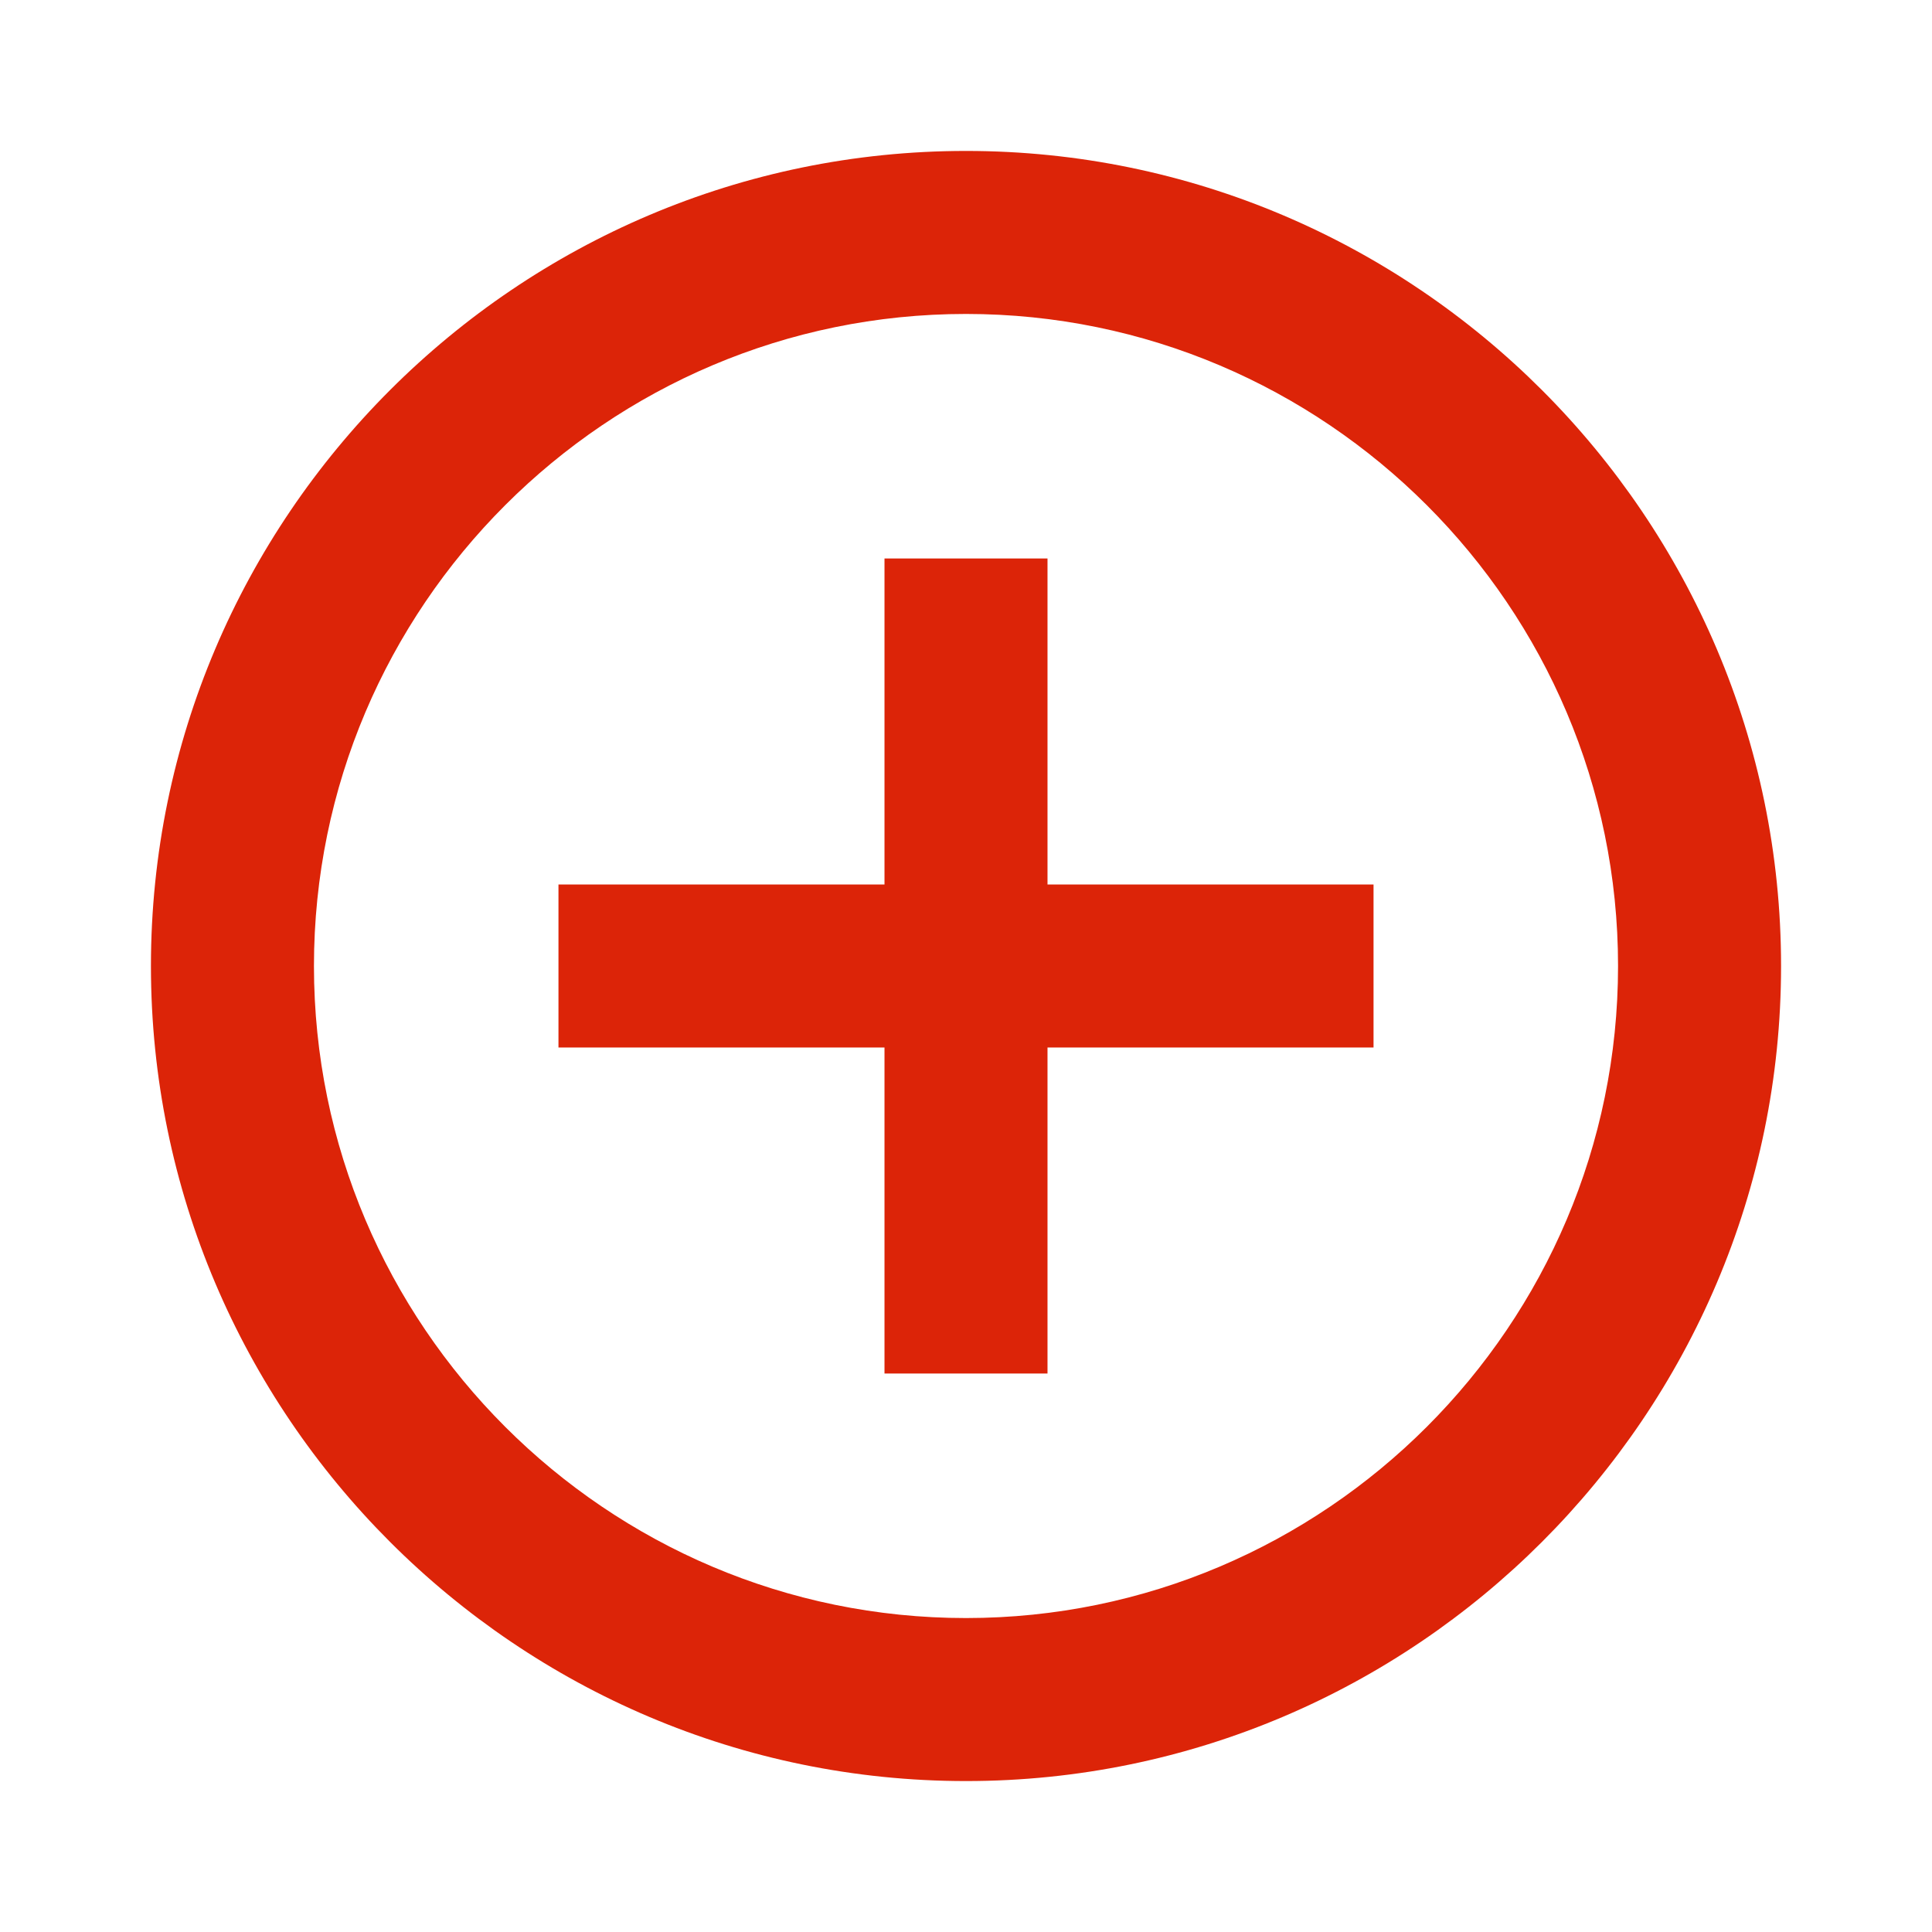 <?xml version="1.0" encoding="utf-8"?>
<!DOCTYPE svg PUBLIC "-//W3C//DTD SVG 1.1//EN" "http://www.w3.org/Graphics/SVG/1.1/DTD/svg11.dtd">
<svg xmlns="http://www.w3.org/2000/svg" xmlns:xlink="http://www.w3.org/1999/xlink" version="1.1" baseProfile="full" viewBox="0 0 64.00 64.00" enable-background="new 0 0 64.00 64.00" xml:space="preserve">
	<path fill="#dc2408" d="M 34.7,18.5L 29.3,18.5L 29.3,29.3L 18.5,29.3L 18.5,34.7L 29.3,34.7L 29.3,45.5L 34.7,45.5L 34.7,34.7L 45.5,34.7L 45.5,29.3L 34.7,29.3L 34.7,18.5 Z M 32,5C 17.124,5 5,17.124 5,32C 5,46.877 17.124,59 32,59C 46.877,59 59,46.877 59,32C 59,17.124 46.877,5 32,5 Z M 32,53.6C 20.093,53.6 10.4,43.907 10.4,32C 10.4,20.093 20.093,10.4 32,10.4C 43.907,10.4 53.6,20.093 53.6,32C 53.6,43.907 43.907,53.6 32,53.6 Z "/>
</svg>
